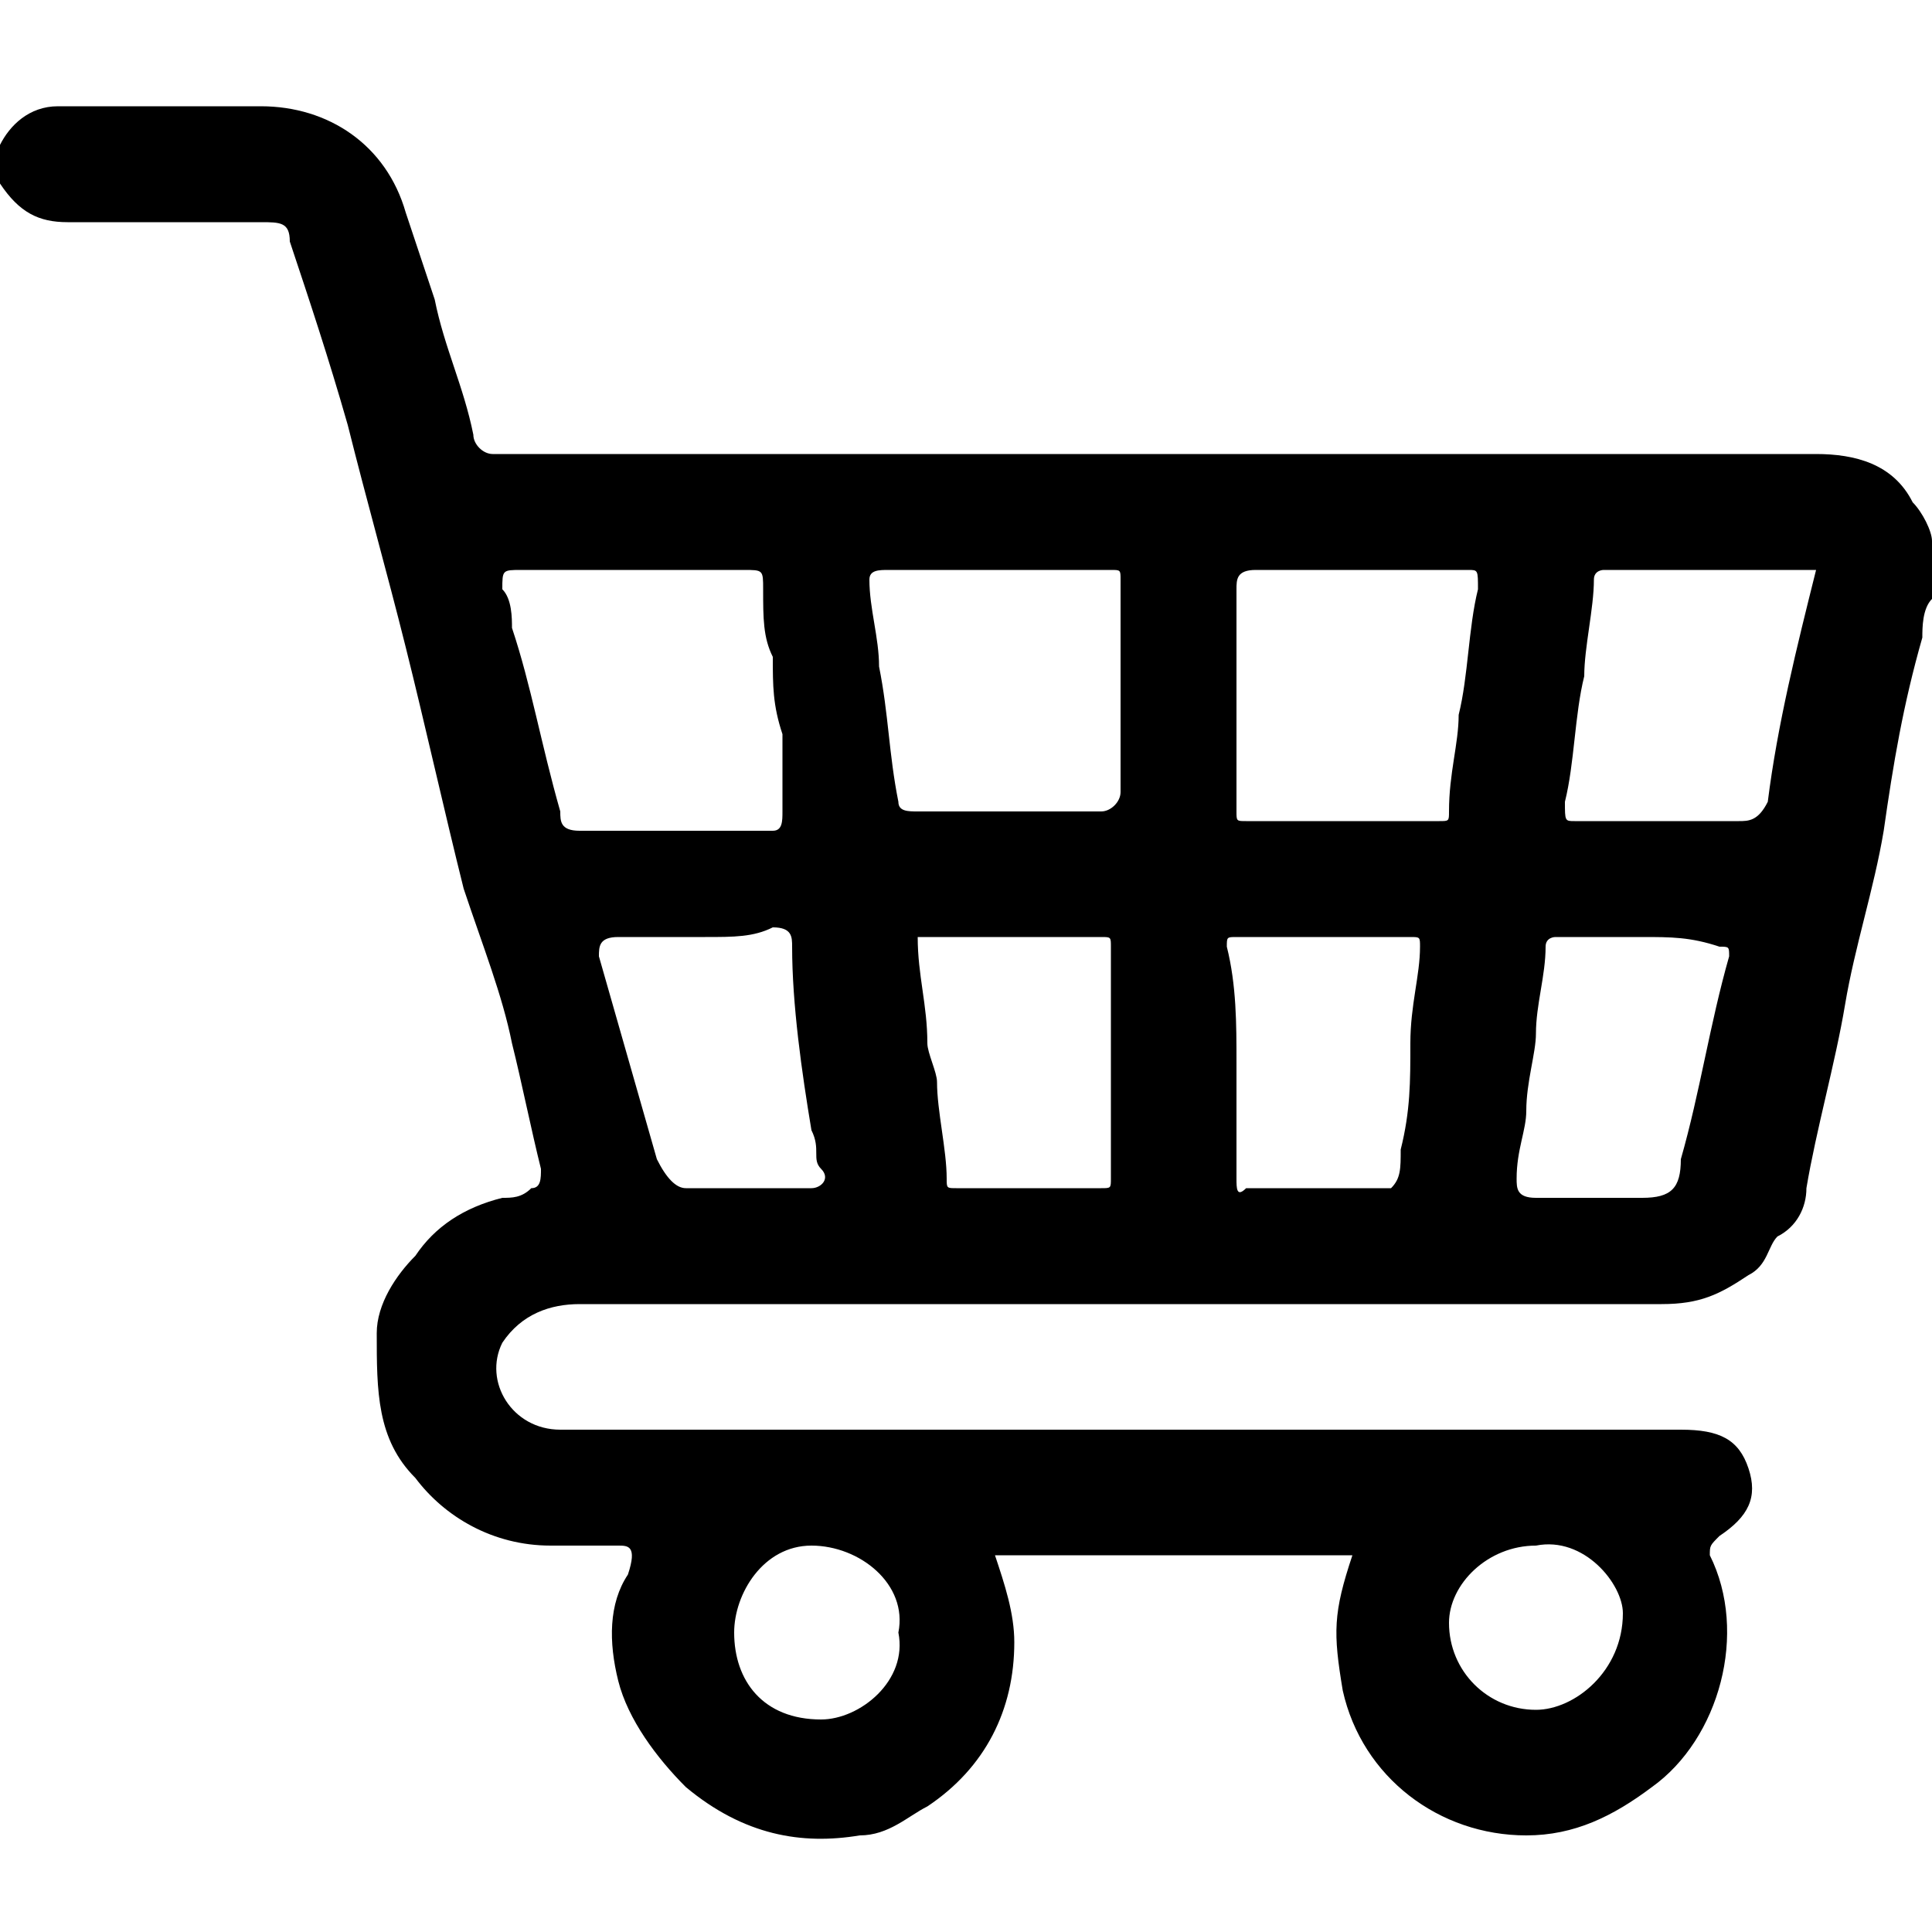<?xml version="1.0" encoding="utf-8"?>
<!-- Generator: Adobe Illustrator 27.7.0, SVG Export Plug-In . SVG Version: 6.00 Build 0)  -->
<svg version="1.1" id="Layer_1" xmlns="http://www.w3.org/2000/svg" xmlns:xlink="http://www.w3.org/1999/xlink" x="0px" y="0px"
	 viewBox="0 0 20 20" style="enable-background:new 0 0 20 20;" xml:space="preserve">
<g>
	<path d="M20,6.2c-0.1,0.1-0.1,0.3-0.1,0.4c-0.2,0.7-0.3,1.3-0.4,2c-0.1,0.6-0.3,1.2-0.4,1.8c-0.1,0.6-0.3,1.3-0.4,1.9
		c0,0.2-0.1,0.4-0.3,0.5c-0.1,0.1-0.1,0.3-0.3,0.4c-0.3,0.2-0.5,0.3-0.9,0.3c-1,0-2.1,0-3.2,0c-2.7,0-5.4,0-8,0
		c-0.3,0-0.6,0.1-0.8,0.4c-0.2,0.4,0.1,0.9,0.6,0.9c0.1,0,0.2,0,0.2,0c3.8,0,7.6,0,11.4,0c0.4,0,0.6,0.1,0.7,0.4
		c0.1,0.3,0,0.5-0.3,0.7c-0.1,0.1-0.1,0.1-0.1,0.2c0.4,0.8,0.1,1.9-0.6,2.4c-0.4,0.3-0.8,0.5-1.3,0.5c-0.9,0-1.7-0.6-1.9-1.5
		c-0.1-0.6-0.1-0.8,0.1-1.4c-1.2,0-2.4,0-3.7,0c0.1,0.3,0.2,0.6,0.2,0.9c0,0.7-0.3,1.3-0.9,1.7c-0.2,0.1-0.4,0.3-0.7,0.3
		c-0.6,0.1-1.2,0-1.8-0.5c-0.3-0.3-0.6-0.7-0.7-1.1c-0.1-0.4-0.1-0.8,0.1-1.1C6.6,16,6.5,16,6.4,16c-0.2,0-0.4,0-0.7,0
		c-0.6,0-1.1-0.3-1.4-0.7c-0.4-0.4-0.4-0.9-0.4-1.5c0-0.3,0.2-0.6,0.4-0.8c0.2-0.3,0.5-0.5,0.9-0.6c0.1,0,0.2,0,0.3-0.1
		c0.1,0,0.1-0.1,0.1-0.2c-0.1-0.4-0.2-0.9-0.3-1.3C5.2,10.3,5,9.8,4.8,9.2C4.6,8.4,4.4,7.5,4.2,6.7C4,5.9,3.8,5.2,3.6,4.4
		C3.4,3.7,3.2,3.1,3,2.5c0-0.2-0.1-0.2-0.3-0.2c-0.7,0-1.3,0-2,0C0.4,2.3,0.2,2.2,0,1.9c0-0.1,0-0.3,0-0.4c0.1-0.2,0.3-0.4,0.6-0.4
		c0.7,0,1.4,0,2.1,0S4,1.5,4.2,2.2c0.1,0.3,0.2,0.6,0.3,0.9c0.1,0.5,0.3,0.9,0.4,1.4c0,0.1,0.1,0.2,0.2,0.2c0.1,0,0.3,0,0.4,0
		c1.7,0,3.5,0,5.2,0c2.7,0,5.4,0,8.1,0c0.4,0,0.8,0.1,1,0.5c0.1,0.1,0.2,0.3,0.2,0.4C20,5.9,20,6,20,6.2z M6.5,5.9L6.5,5.9
		c-0.4,0-0.7,0-1.1,0c-0.2,0-0.2,0-0.2,0.2c0.1,0.1,0.1,0.3,0.1,0.4c0.2,0.6,0.3,1.2,0.5,1.9c0,0.1,0,0.2,0.2,0.2c0.7,0,1.3,0,2,0
		c0.1,0,0.1-0.1,0.1-0.2C8.1,8.1,8.1,7.8,8.1,7.6C8,7.3,8,7.1,8,6.8C7.9,6.6,7.9,6.4,7.9,6.1c0-0.2,0-0.2-0.2-0.2
		C7.3,5.9,6.9,5.9,6.5,5.9z M11.6,7.2c0-0.4,0-0.8,0-1.2c0-0.1,0-0.1-0.1-0.1c-0.8,0-1.6,0-2.3,0C9.1,5.9,9,5.9,9,6
		c0,0.3,0.1,0.6,0.1,0.9c0.1,0.5,0.1,0.9,0.2,1.4c0,0.1,0.1,0.1,0.2,0.1c0.6,0,1.3,0,1.9,0c0.1,0,0.2-0.1,0.2-0.2
		C11.6,8,11.6,7.6,11.6,7.2z M12.8,7.2c0,0.4,0,0.8,0,1.2c0,0.1,0,0.1,0.1,0.1c0.7,0,1.3,0,2,0c0.1,0,0.1,0,0.1-0.1
		c0-0.4,0.1-0.7,0.1-1c0.1-0.4,0.1-0.9,0.2-1.3c0-0.2,0-0.2-0.1-0.2c-0.8,0-1.5,0-2.2,0c-0.2,0-0.2,0.1-0.2,0.2
		C12.8,6.4,12.8,6.8,12.8,7.2z M18.8,5.9c-0.7,0-1.5,0-2.2,0c0,0-0.1,0-0.1,0.1c0,0.3-0.1,0.7-0.1,1c-0.1,0.4-0.1,0.9-0.2,1.3
		c0,0.2,0,0.2,0.1,0.2c0.5,0,1.1,0,1.7,0c0.1,0,0.2,0,0.3-0.2C18.4,7.5,18.6,6.7,18.8,5.9z M7.3,9.7c-0.3,0-0.6,0-0.9,0
		c-0.2,0-0.2,0.1-0.2,0.2c0.2,0.7,0.4,1.4,0.6,2.1c0.1,0.2,0.2,0.3,0.3,0.3c0.4,0,0.9,0,1.3,0c0.1,0,0.2-0.1,0.1-0.2
		c-0.1-0.1,0-0.2-0.1-0.4c-0.1-0.6-0.2-1.3-0.2-1.9c0-0.1,0-0.2-0.2-0.2C7.8,9.7,7.6,9.7,7.3,9.7z M9.5,9.7c0,0.4,0.1,0.7,0.1,1.1
		c0,0.1,0.1,0.3,0.1,0.4c0,0.3,0.1,0.7,0.1,1c0,0.1,0,0.1,0.1,0.1c0.5,0,1,0,1.5,0c0.1,0,0.1,0,0.1-0.1c0-0.8,0-1.6,0-2.4
		c0-0.1,0-0.1-0.1-0.1C10.8,9.7,10.2,9.7,9.5,9.7z M12.8,11C12.8,11,12.8,11,12.8,11c0,0.4,0,0.8,0,1.2c0,0.1,0,0.2,0.1,0.1
		c0.4,0,0.8,0,1.1,0c0.1,0,0.3,0,0.4,0c0.1-0.1,0.1-0.2,0.1-0.4c0.1-0.4,0.1-0.7,0.1-1.1c0-0.4,0.1-0.7,0.1-1c0-0.1,0-0.1-0.1-0.1
		c-0.6,0-1.2,0-1.8,0c-0.1,0-0.1,0-0.1,0.1C12.8,10.2,12.8,10.6,12.8,11z M17,9.7c-0.3,0-0.6,0-0.9,0c0,0-0.1,0-0.1,0.1
		c0,0.3-0.1,0.6-0.1,0.9c0,0.2-0.1,0.5-0.1,0.8c0,0.2-0.1,0.4-0.1,0.7c0,0.1,0,0.2,0.2,0.2c0.4,0,0.7,0,1.1,0c0.3,0,0.4-0.1,0.4-0.4
		c0.2-0.7,0.3-1.4,0.5-2.1c0-0.1,0-0.1-0.1-0.1C17.5,9.7,17.3,9.7,17,9.7z M15.9,16c-0.5,0-0.9,0.4-0.9,0.8c0,0.5,0.4,0.9,0.9,0.9
		c0.4,0,0.9-0.4,0.9-1C16.8,16.4,16.4,15.9,15.9,16z M9.3,16.9C9.4,16.4,8.9,16,8.4,16c-0.5,0-0.8,0.5-0.8,0.9
		c0,0.5,0.3,0.9,0.9,0.9C8.9,17.8,9.4,17.4,9.3,16.9z"/>
</g>
</svg>
